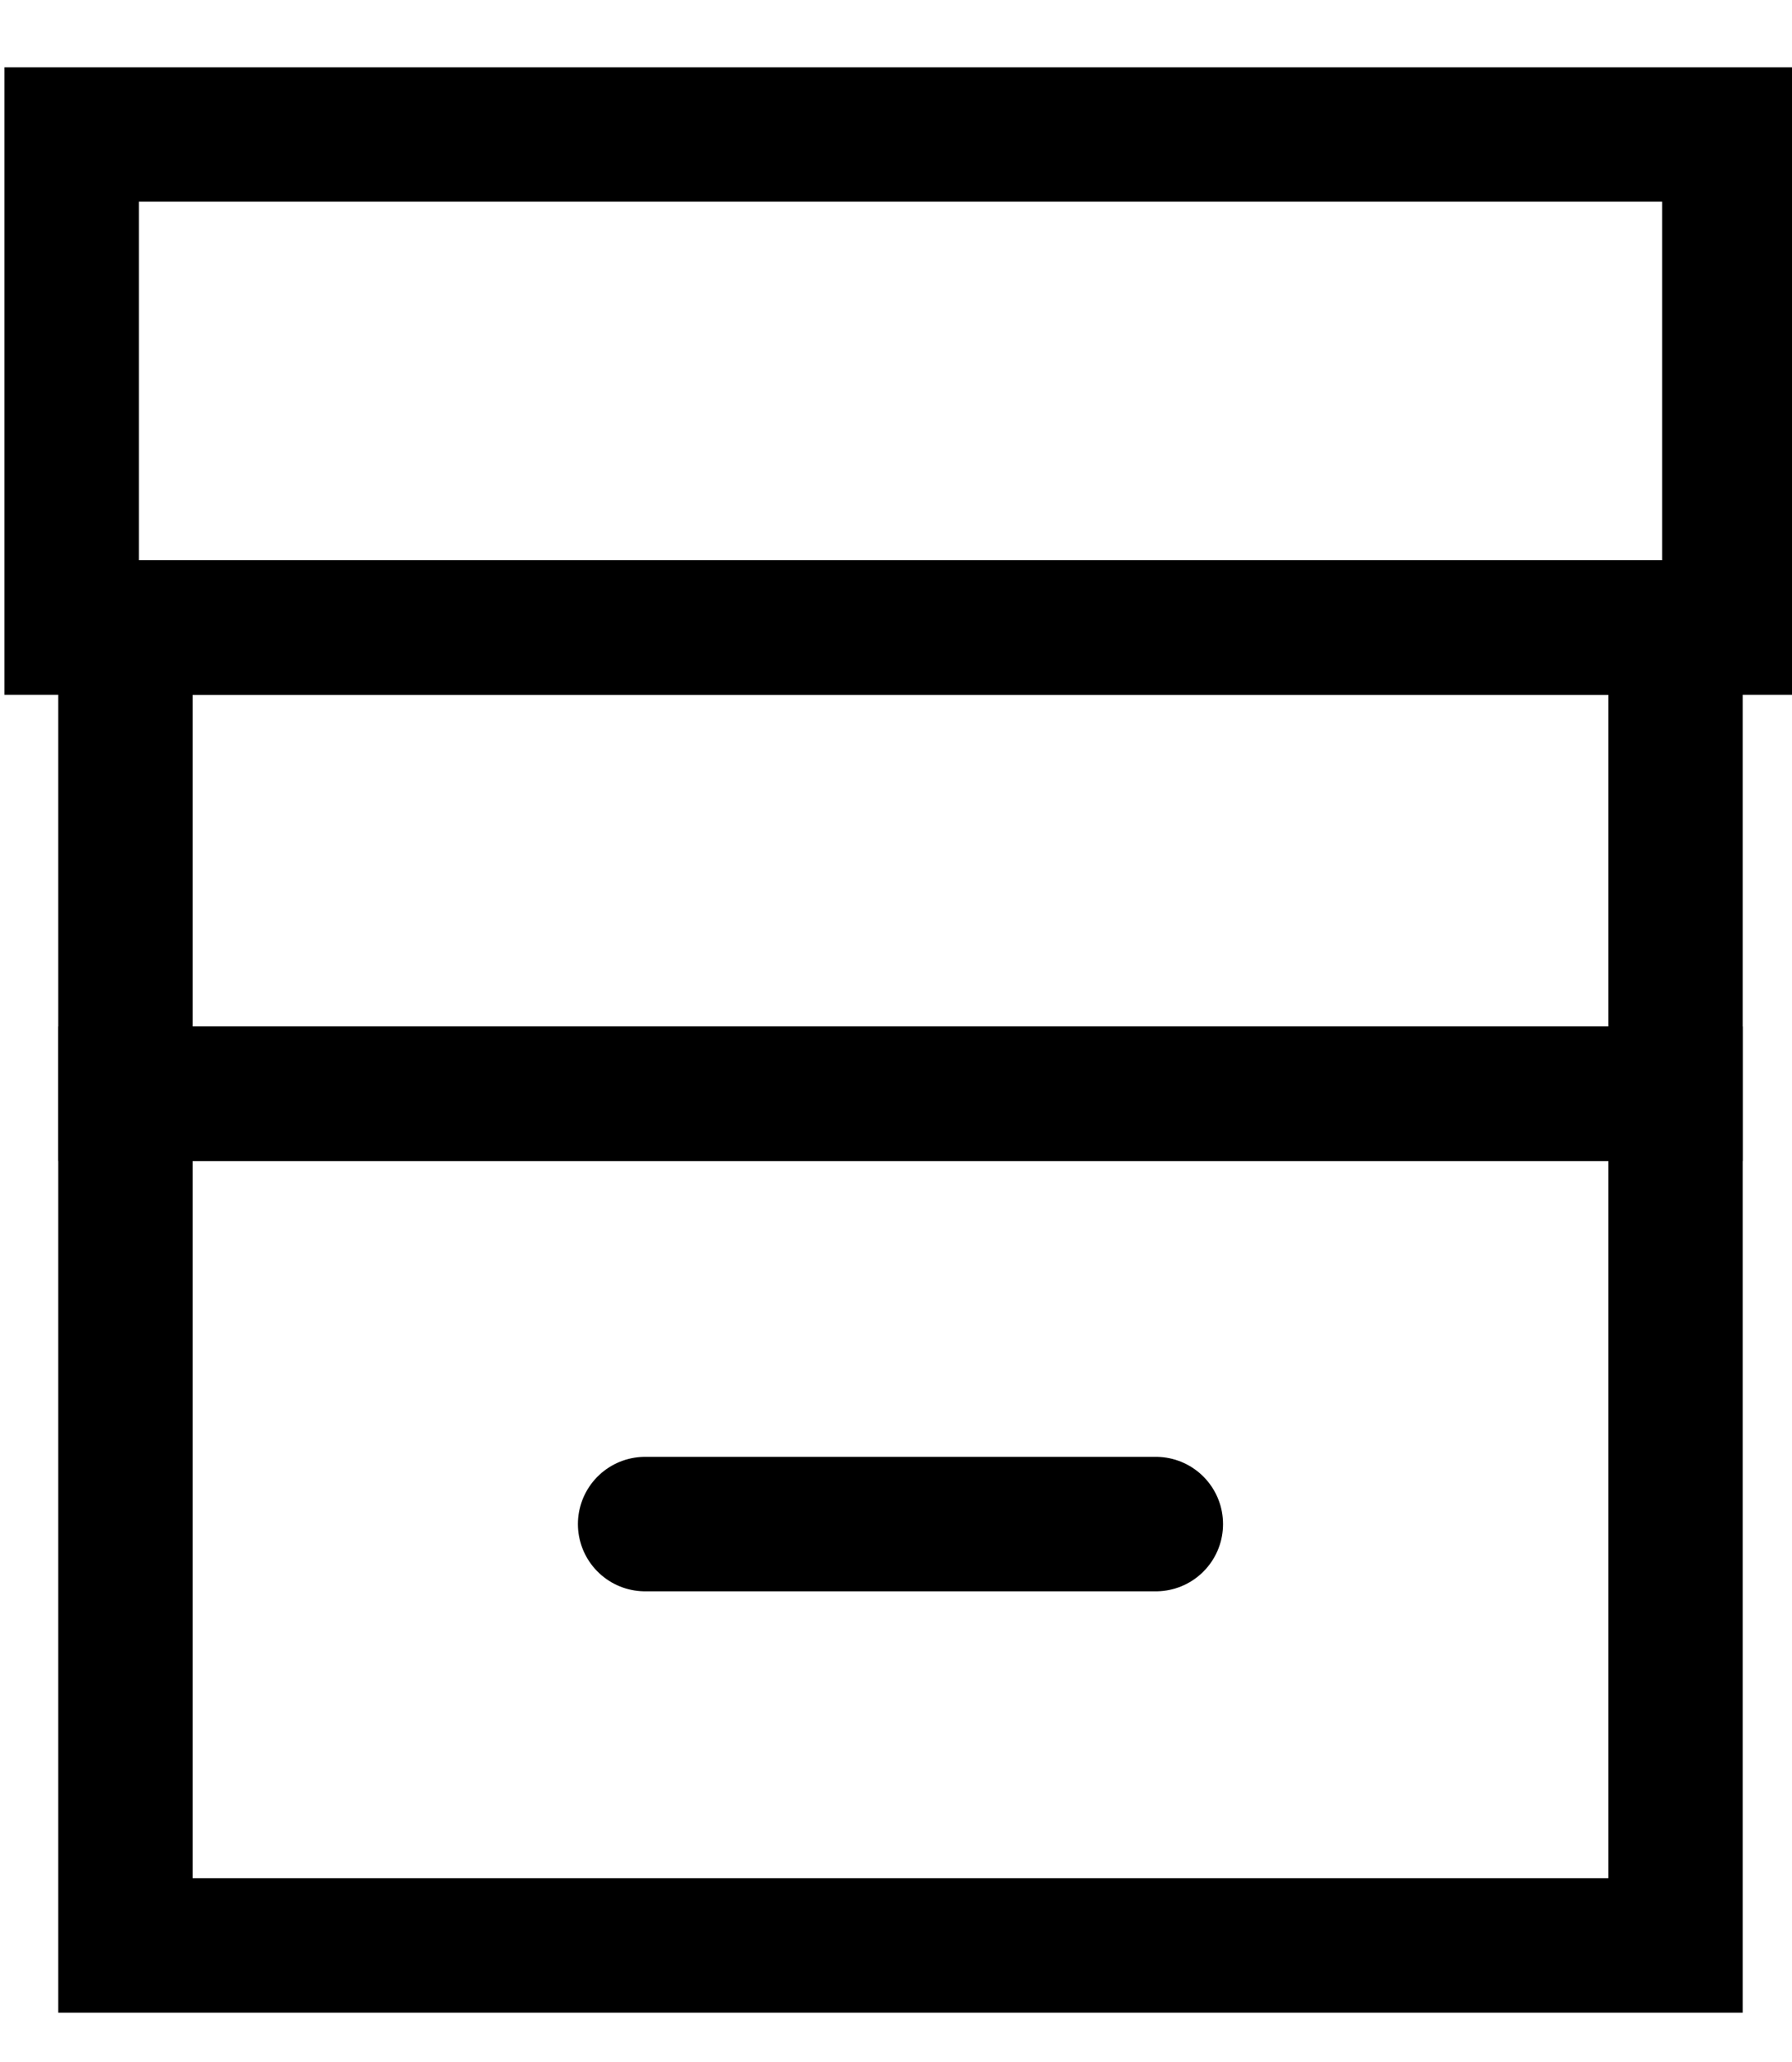 <?xml version="1.0" encoding="UTF-8"?> <!-- Generator: Adobe Illustrator 25.2.3, SVG Export Plug-In . SVG Version: 6.00 Build 0) --> <svg xmlns="http://www.w3.org/2000/svg" xmlns:xlink="http://www.w3.org/1999/xlink" id="Слой_1" x="0px" y="0px" viewBox="0 0 20 23" style="enable-background:new 0 0 20 23;" xml:space="preserve"> <style type="text/css"> .st0{fill:none;stroke:#000000;stroke-width:1.5;} .st1{fill:none;stroke:#000000;stroke-width:1.5;stroke-linecap:round;} </style> <rect x="1.4" y="12.2" class="st0" width="17.3" height="9.5"></rect> <rect x="1.4" y="7" class="st0" width="17.3" height="5.2"></rect> <rect x="0.8" y="1.5" class="st0" width="18.5" height="5.5"></rect> <line class="st1" x1="7.2" y1="17" x2="12.9" y2="17"></line> </svg> 